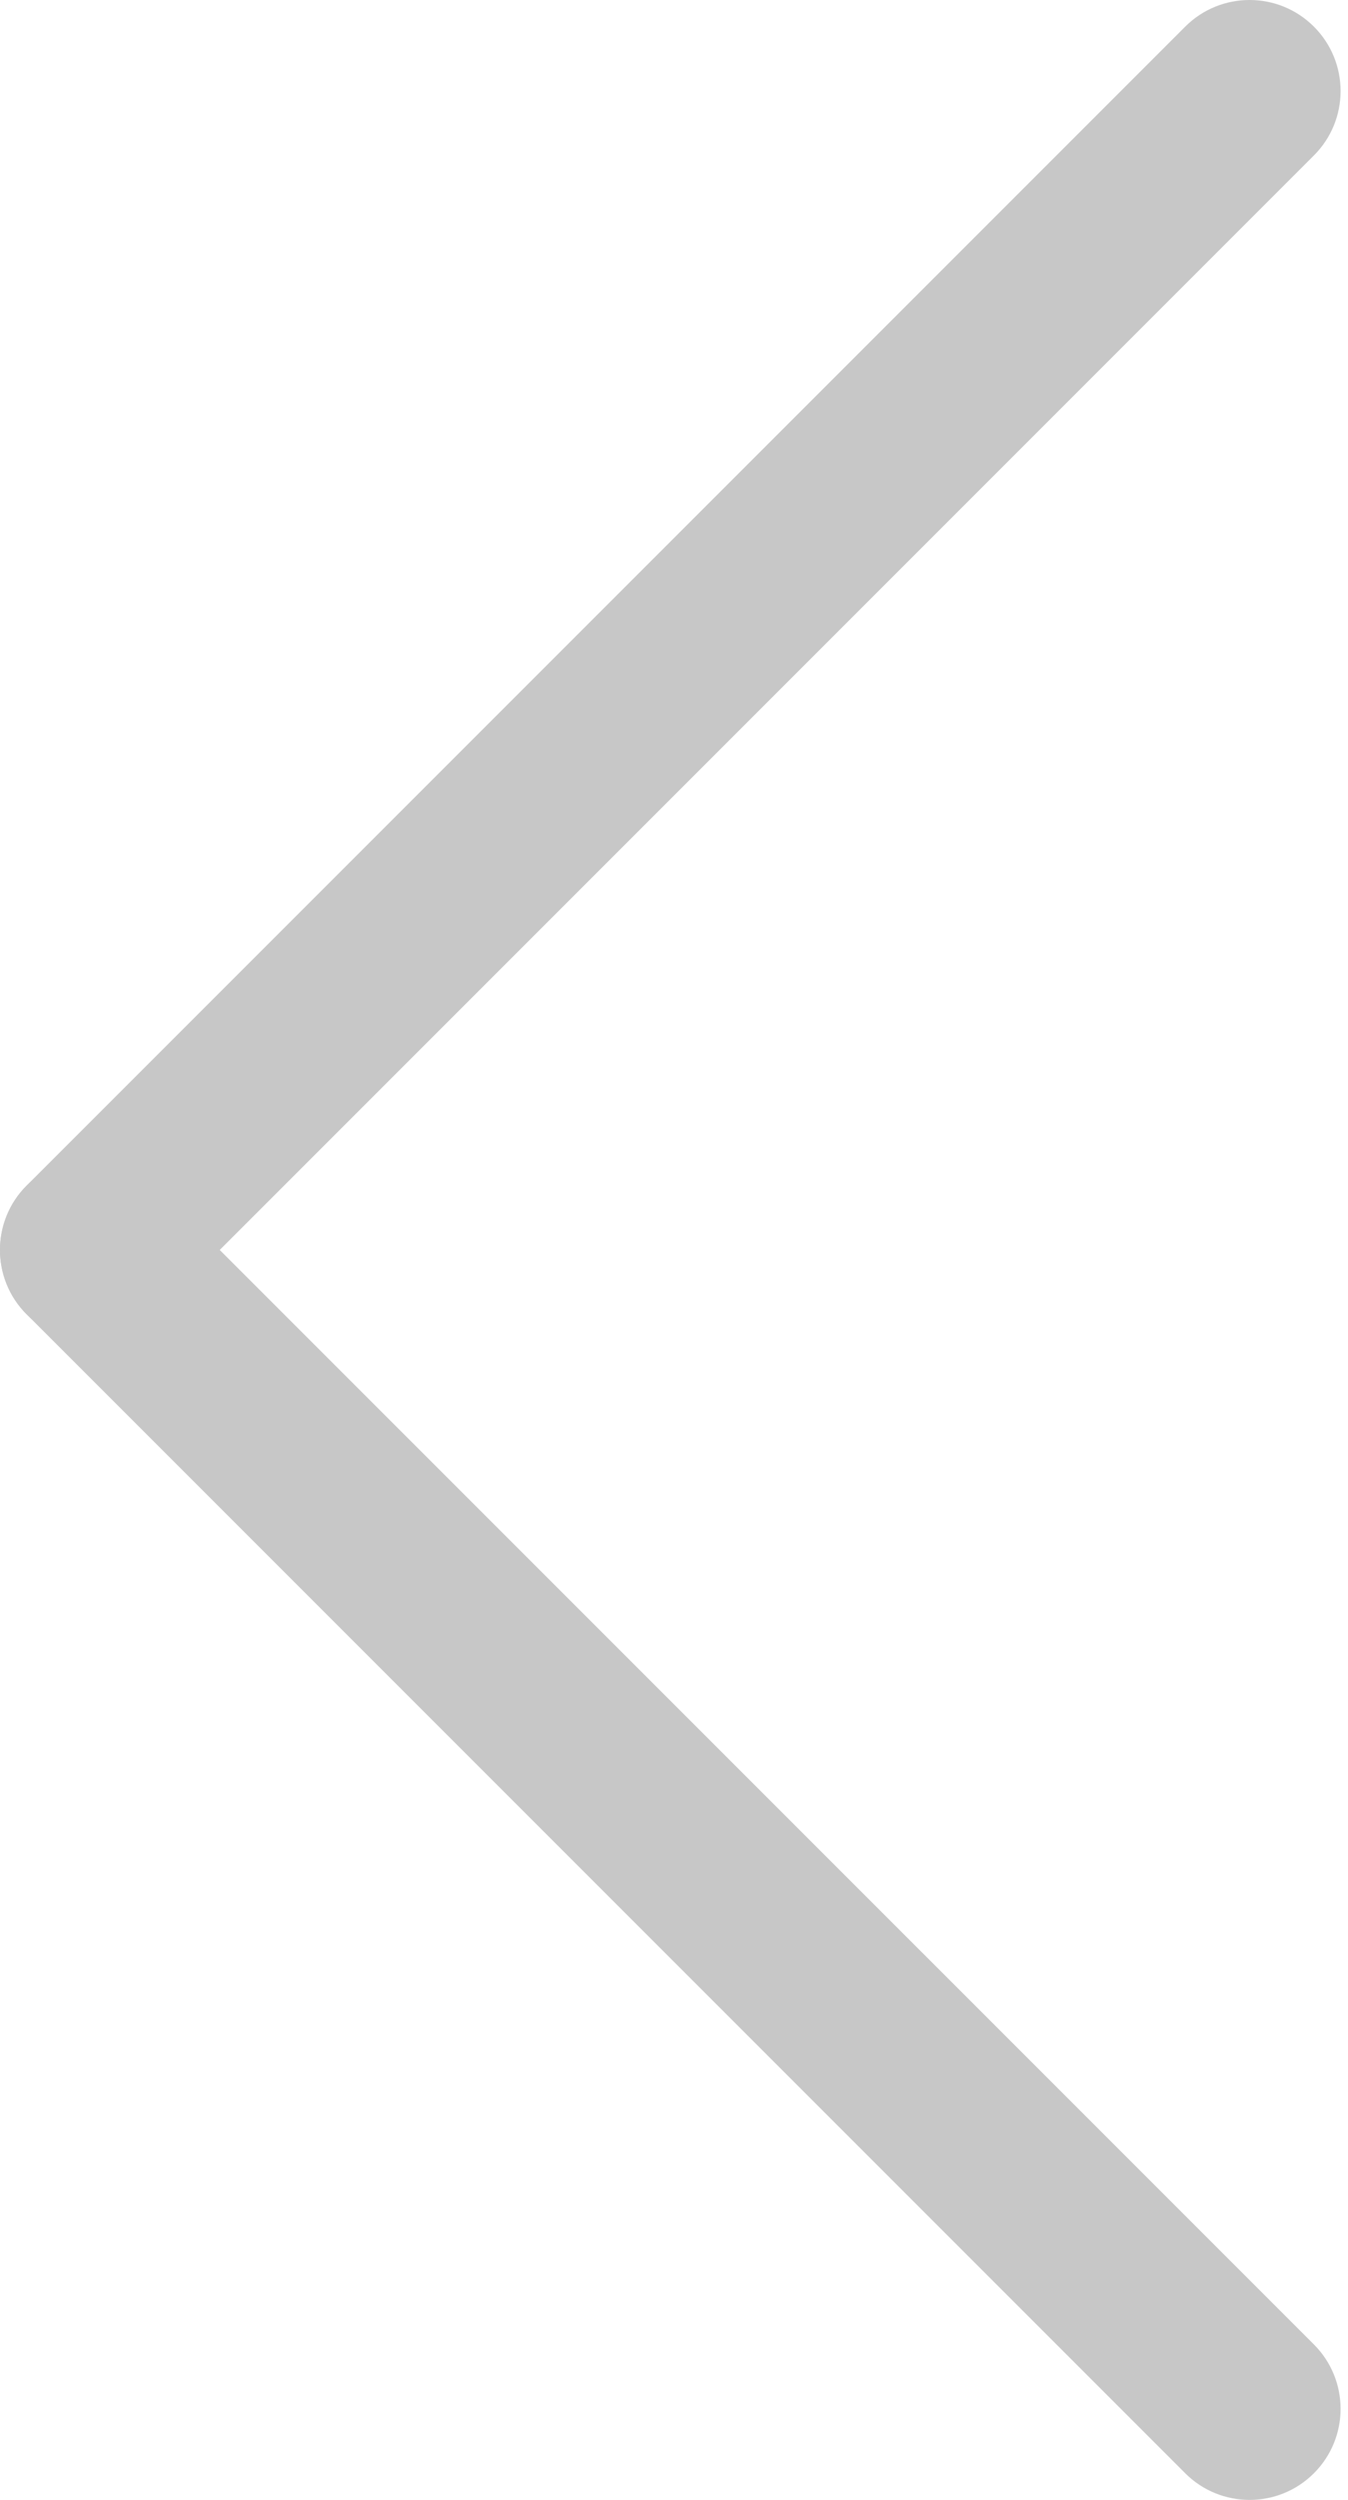 <?xml version="1.0" encoding="UTF-8"?> <svg xmlns="http://www.w3.org/2000/svg" width="89" height="165" viewBox="0 0 89 165" fill="none"> <path d="M86.75 163.24C84.403 165.587 80.598 165.587 78.251 163.24L1.76 86.749C-0.587 84.403 -0.587 80.597 1.76 78.251C4.107 75.904 7.912 75.904 10.259 78.251L86.75 154.741C89.097 157.088 89.097 160.893 86.75 163.24Z" fill="#C7C7C7"></path> <path d="M86.75 1.76C89.097 4.107 89.097 7.912 86.75 10.259L10.259 86.749C7.912 89.096 4.107 89.096 1.76 86.749C-0.587 84.403 -0.587 80.597 1.76 78.251L78.251 1.76C80.598 -0.587 84.403 -0.587 86.75 1.76Z" fill="#C7C7C7"></path> </svg> 